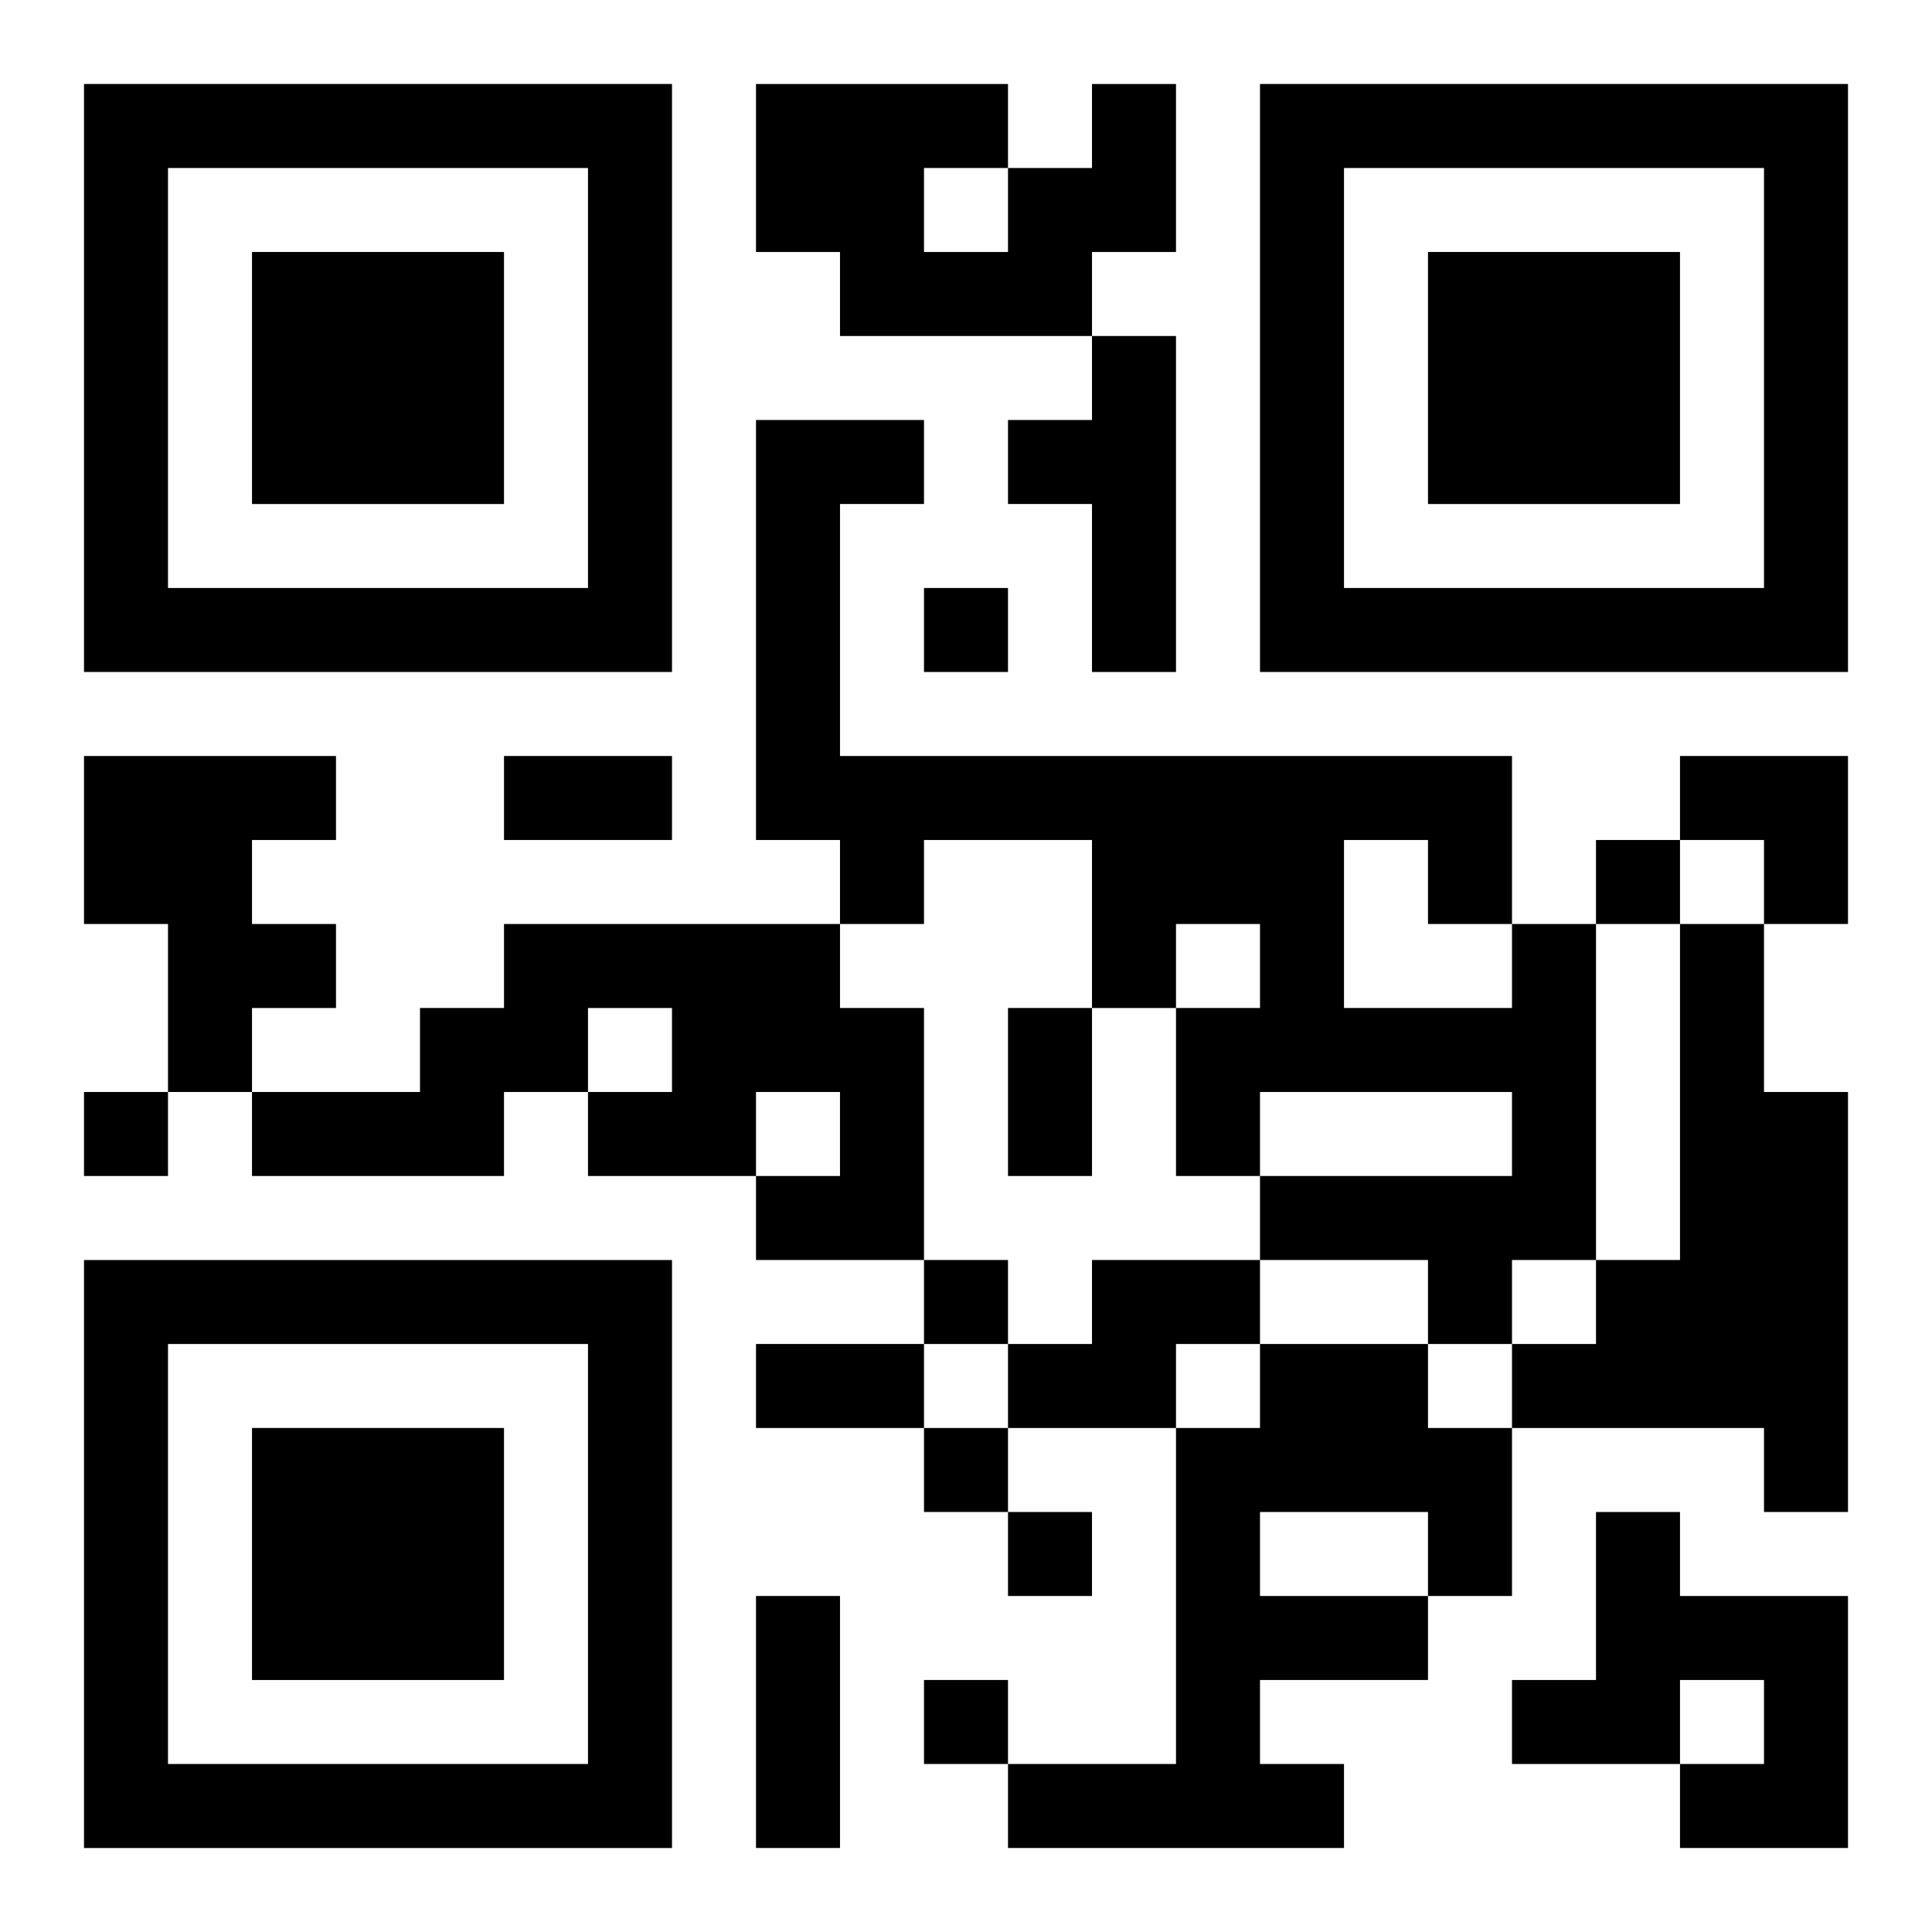 <?xml version="1.0" encoding="UTF-8"?>
<svg width="250" height="250" baseProfile="full" version="1.1" viewBox="-1 -1 23 23" xmlns="http://www.w3.org/2000/svg" xmlns:xlink="http://www.w3.org/1999/xlink"><symbol id="a"><path d="m0 7v7h7v-7h-7zm1 1h5v5h-5v-5zm1 1v3h3v-3h-3z"/></symbol><use y="-7" xlink:href="#a"/><use y="7" xlink:href="#a"/><use x="14" y="-7" xlink:href="#a"/><path d="m12 0h1v2h-1v1h-3v-1h-1v-2h3v1h1v-1m-2 1v1h1v-1h-1m2 2h1v4h-1v-2h-1v-1h1v-1m-12 5h3v1h-1v1h1v1h-1v1h-1v-2h-1v-2m5 2h4v1h1v3h-2v-1h1v-1h-1v1h-2v-1h1v-1h-1v1h-1v1h-3v-1h2v-1h1v-1m12 0h1v4h-1v1h-1v-1h-2v-1h3v-1h-3v1h-1v-2h1v-1h-1v1h-1v-2h-2v1h-1v-1h-1v-5h2v1h-1v3h8v2m-2-1v2h2v-1h-1v-1h-1m4 1h1v2h1v5h-1v-1h-3v-1h1v-1h1v-4m-7 4h2v1h-1v1h-2v-1h1v-1m2 1h2v1h1v2h-1v1h-2v1h1v1h-4v-1h2v-4h1v-1m0 2v1h2v-1h-2m4 0h1v1h2v3h-2v-1h1v-1h-1v1h-2v-1h1v-2m-8-11v1h1v-1h-1m8 3v1h1v-1h-1m-18 3v1h1v-1h-1m10 2v1h1v-1h-1m0 2v1h1v-1h-1m1 1v1h1v-1h-1m-1 2v1h1v-1h-1m-5-11h2v1h-2v-1m6 3h1v2h-1v-2m-3 4h2v1h-2v-1m0 3h1v3h-1v-3m11-10h2v2h-1v-1h-1z"/></svg>
